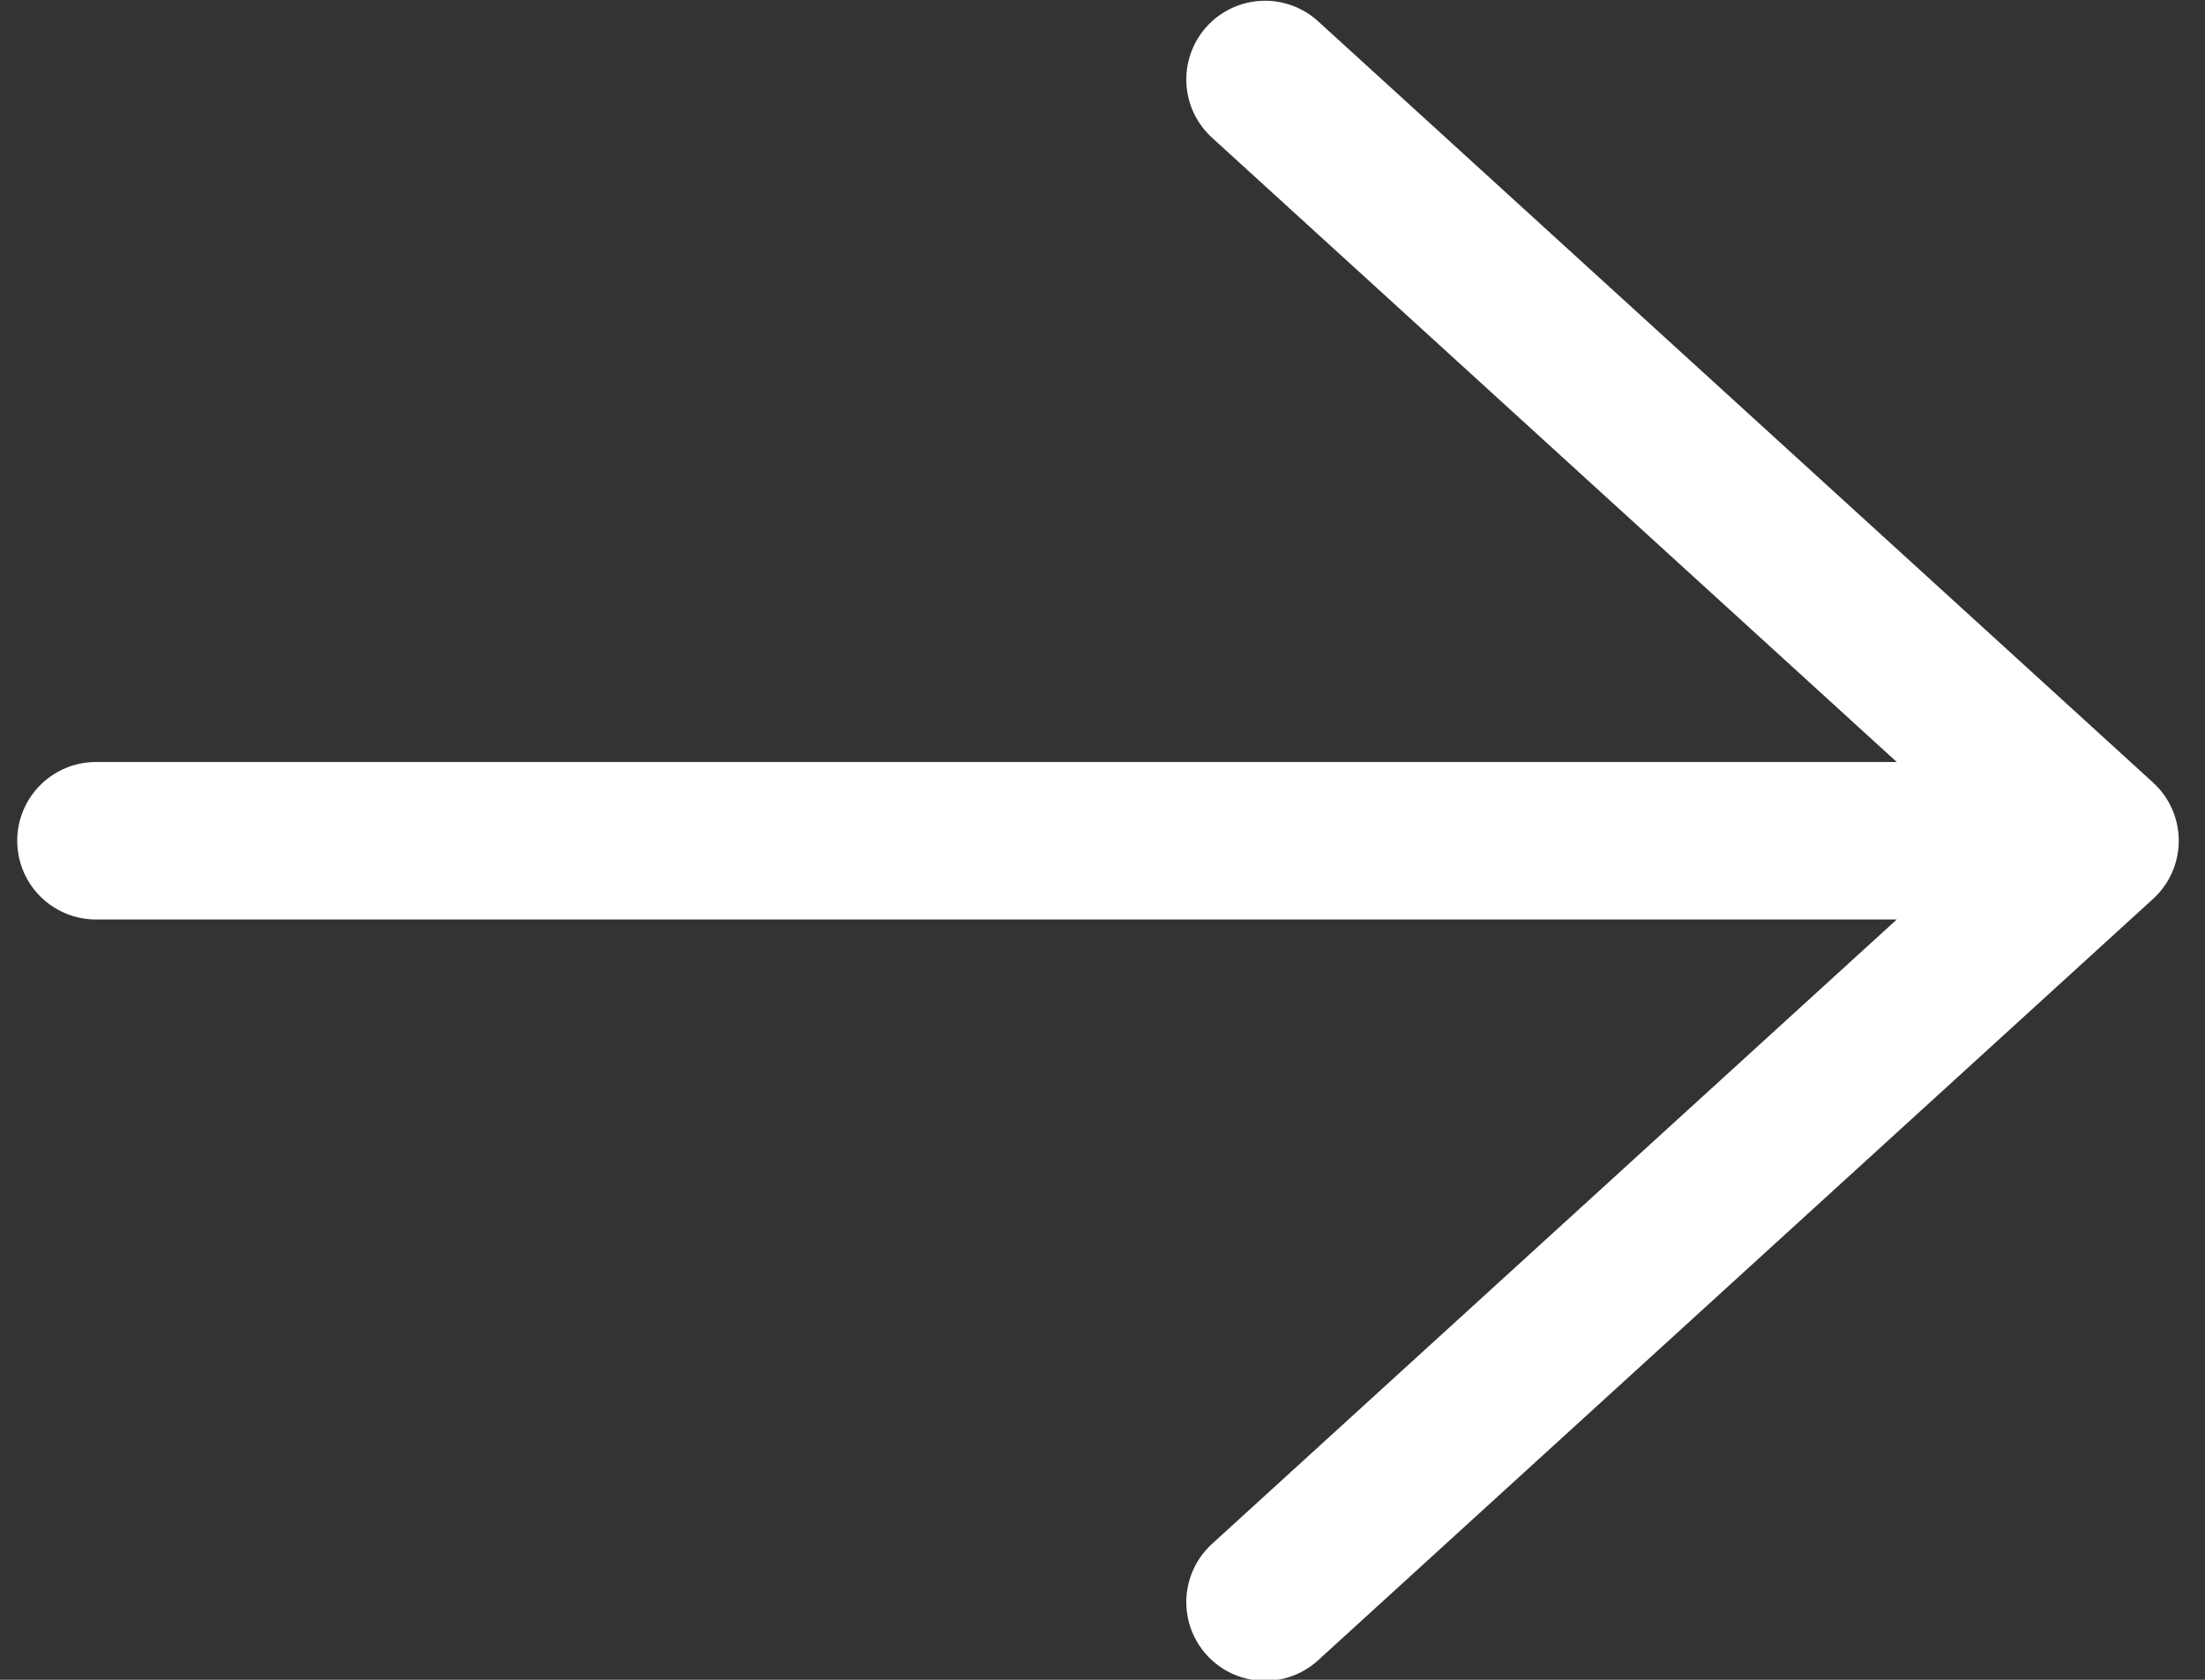 <svg width="21" height="16" viewBox="0 0 21 16" fill="none" xmlns="http://www.w3.org/2000/svg">
<rect x="0" y="0" width="21" height="16" fill="#333333" stroke="none"/>
<path d="M12.048 0.757L20 8.008M20 8.008L12.048 15.26M20 8.008L0.914 8.008" stroke="white" stroke-width="1.5" stroke-linecap="round" stroke-linejoin="round"/>
</svg>
